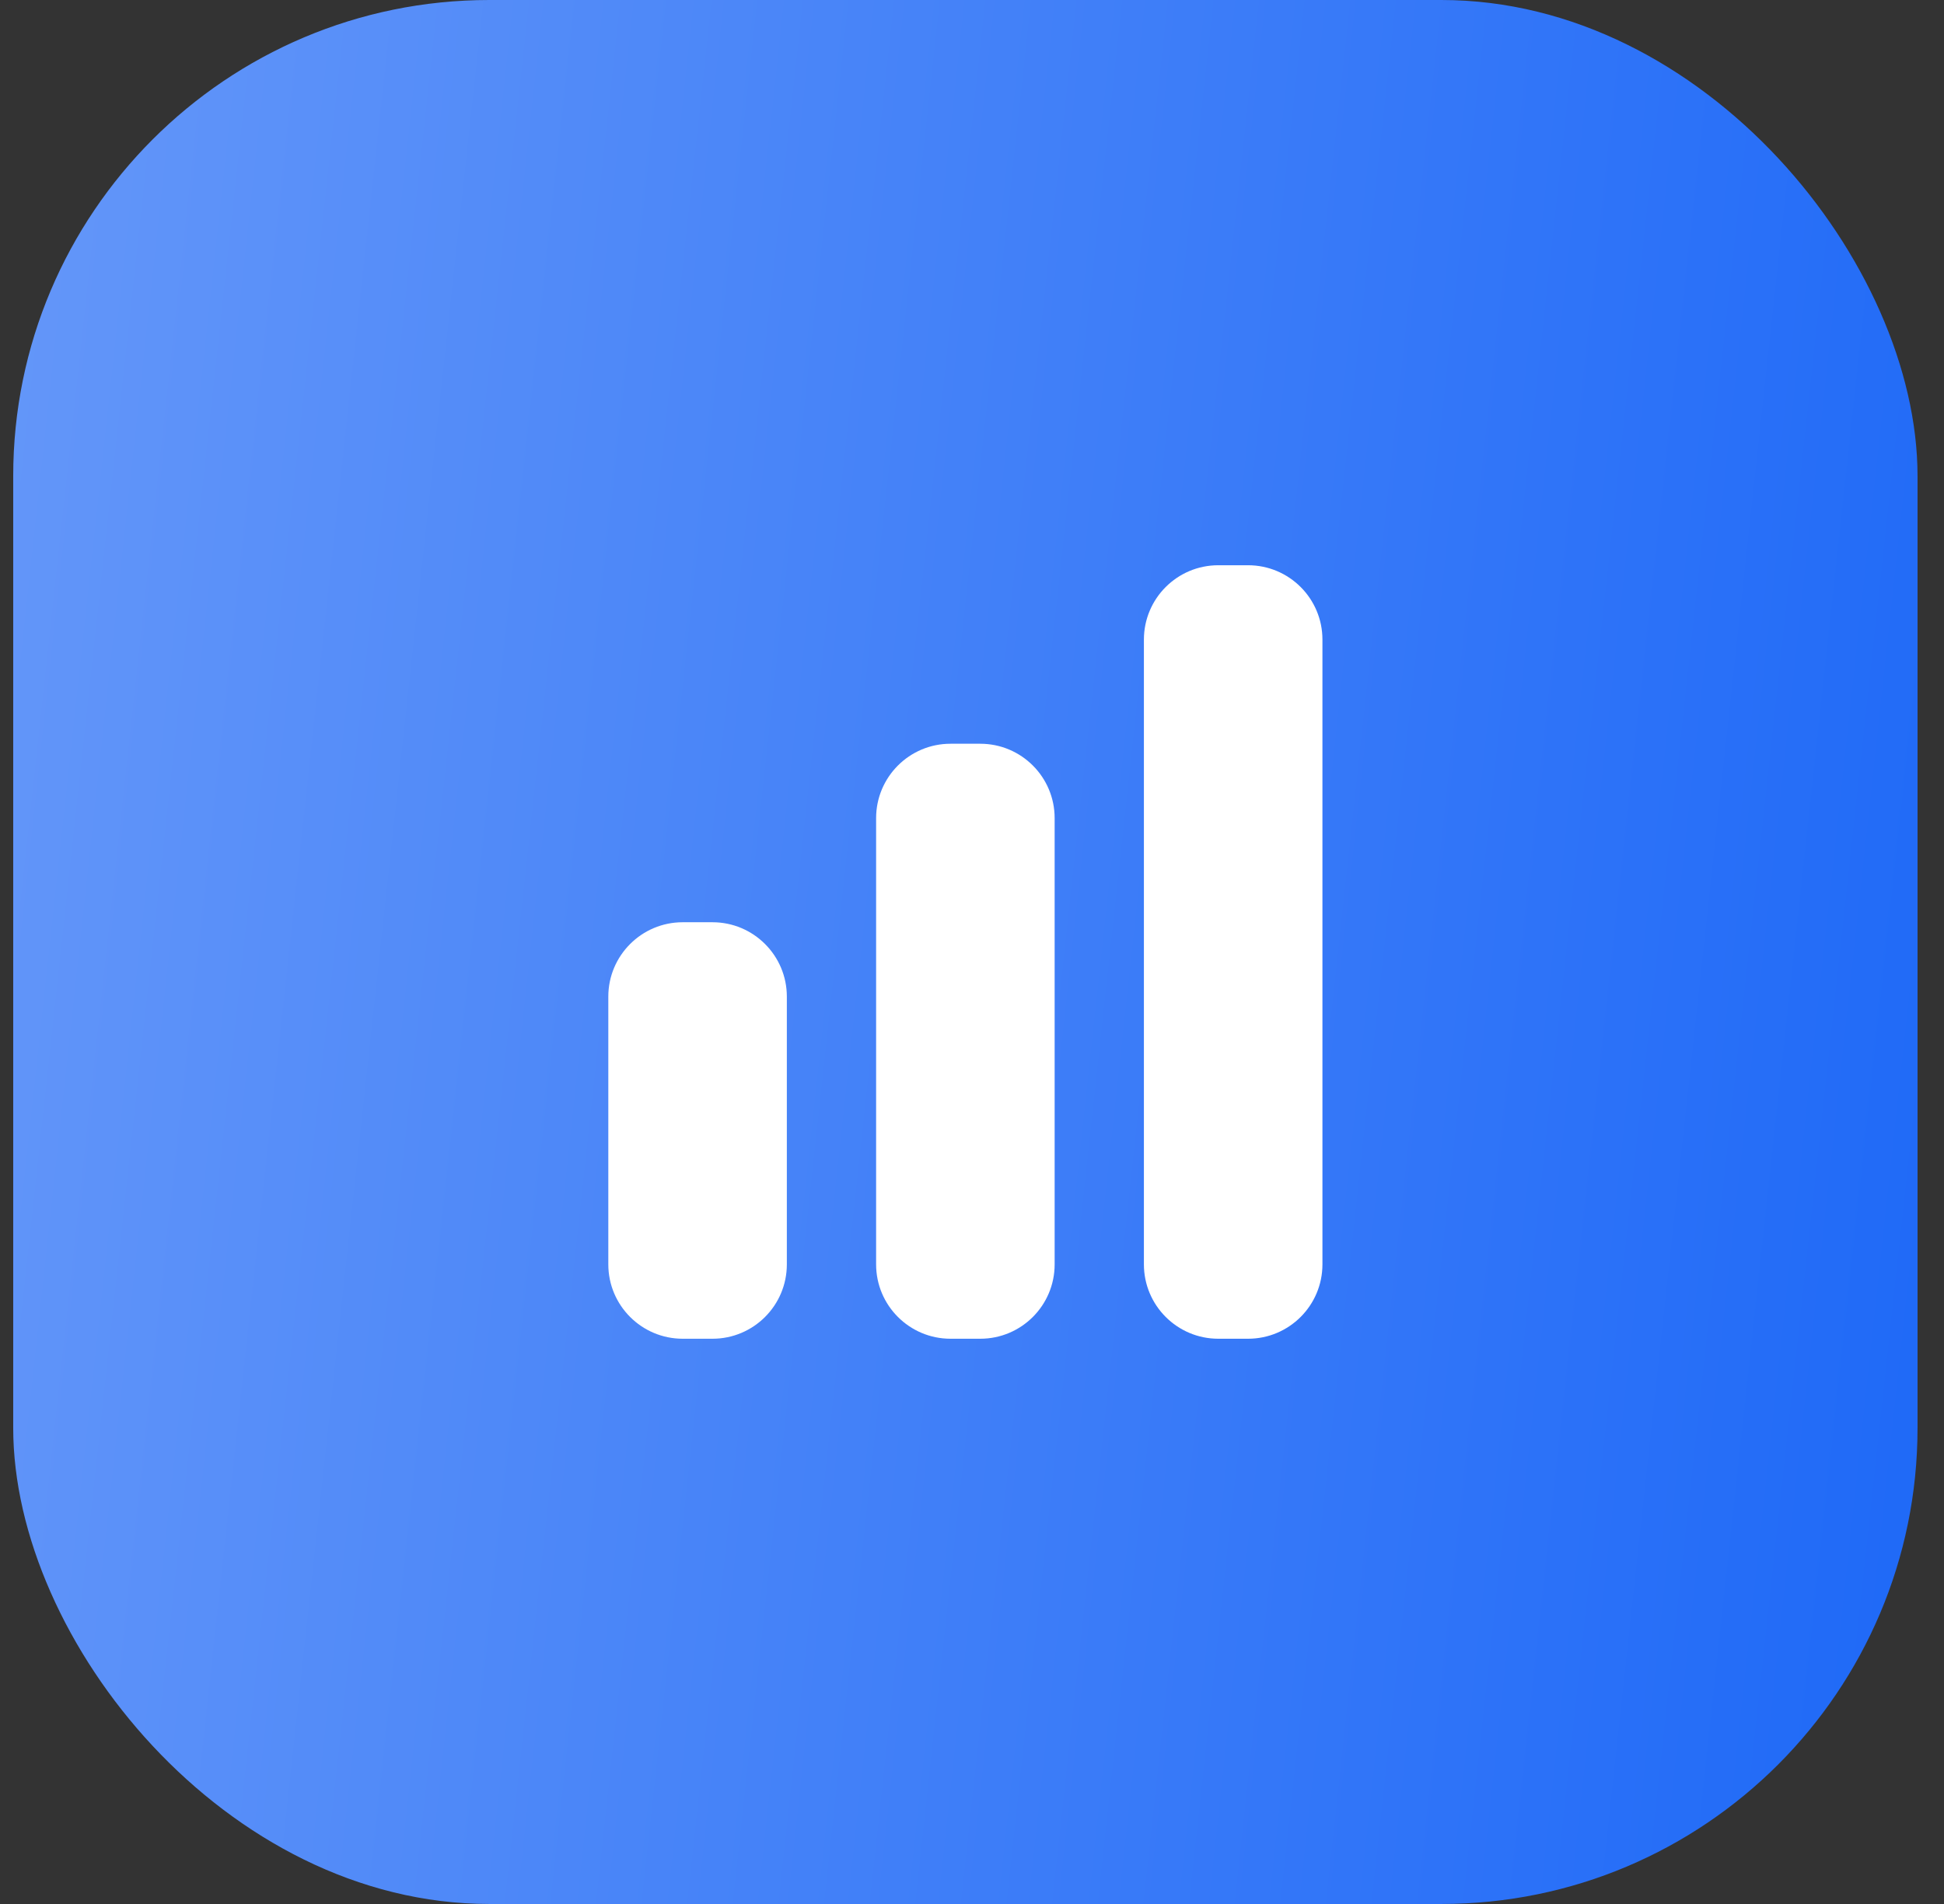 <svg width="49" height="48" viewBox="0 0 49 48" fill="none" xmlns="http://www.w3.org/2000/svg">
<rect x="0" y="0" width="49" height="48" fill="#333333" stroke="none"/>
<rect x="0.333" width="48" height="48" rx="12" fill="url(#paint0_linear_22786_889)"/>
<path d="M30.708 14.25C29.673 14.25 28.833 15.089 28.833 16.125V31.875C28.833 32.91 29.673 33.75 30.708 33.75H31.458C32.494 33.75 33.333 32.91 33.333 31.875V16.125C33.333 15.089 32.494 14.25 31.458 14.25H30.708Z" fill="white"/>
<path d="M22.083 20.625C22.083 19.59 22.923 18.75 23.958 18.75H24.708C25.744 18.75 26.583 19.59 26.583 20.625V31.875C26.583 32.91 25.744 33.75 24.708 33.75H23.958C22.923 33.75 22.083 32.91 22.083 31.875V20.625Z" fill="white"/>
<path d="M15.333 25.125C15.333 24.09 16.173 23.25 17.208 23.25H17.958C18.994 23.25 19.833 24.09 19.833 25.125V31.875C19.833 32.91 18.994 33.75 17.958 33.75H17.208C16.173 33.75 15.333 32.91 15.333 31.875V25.125Z" fill="white"/>
<defs>
<linearGradient id="paint0_linear_22786_889" x1="-7.867" y1="20.4" x2="60.348" y2="27.817" gradientUnits="userSpaceOnUse">
<stop stop-color="#6C9CF9"/>
<stop offset="1" stop-color="#1160F7"/>
</linearGradient>
</defs>
</svg>
